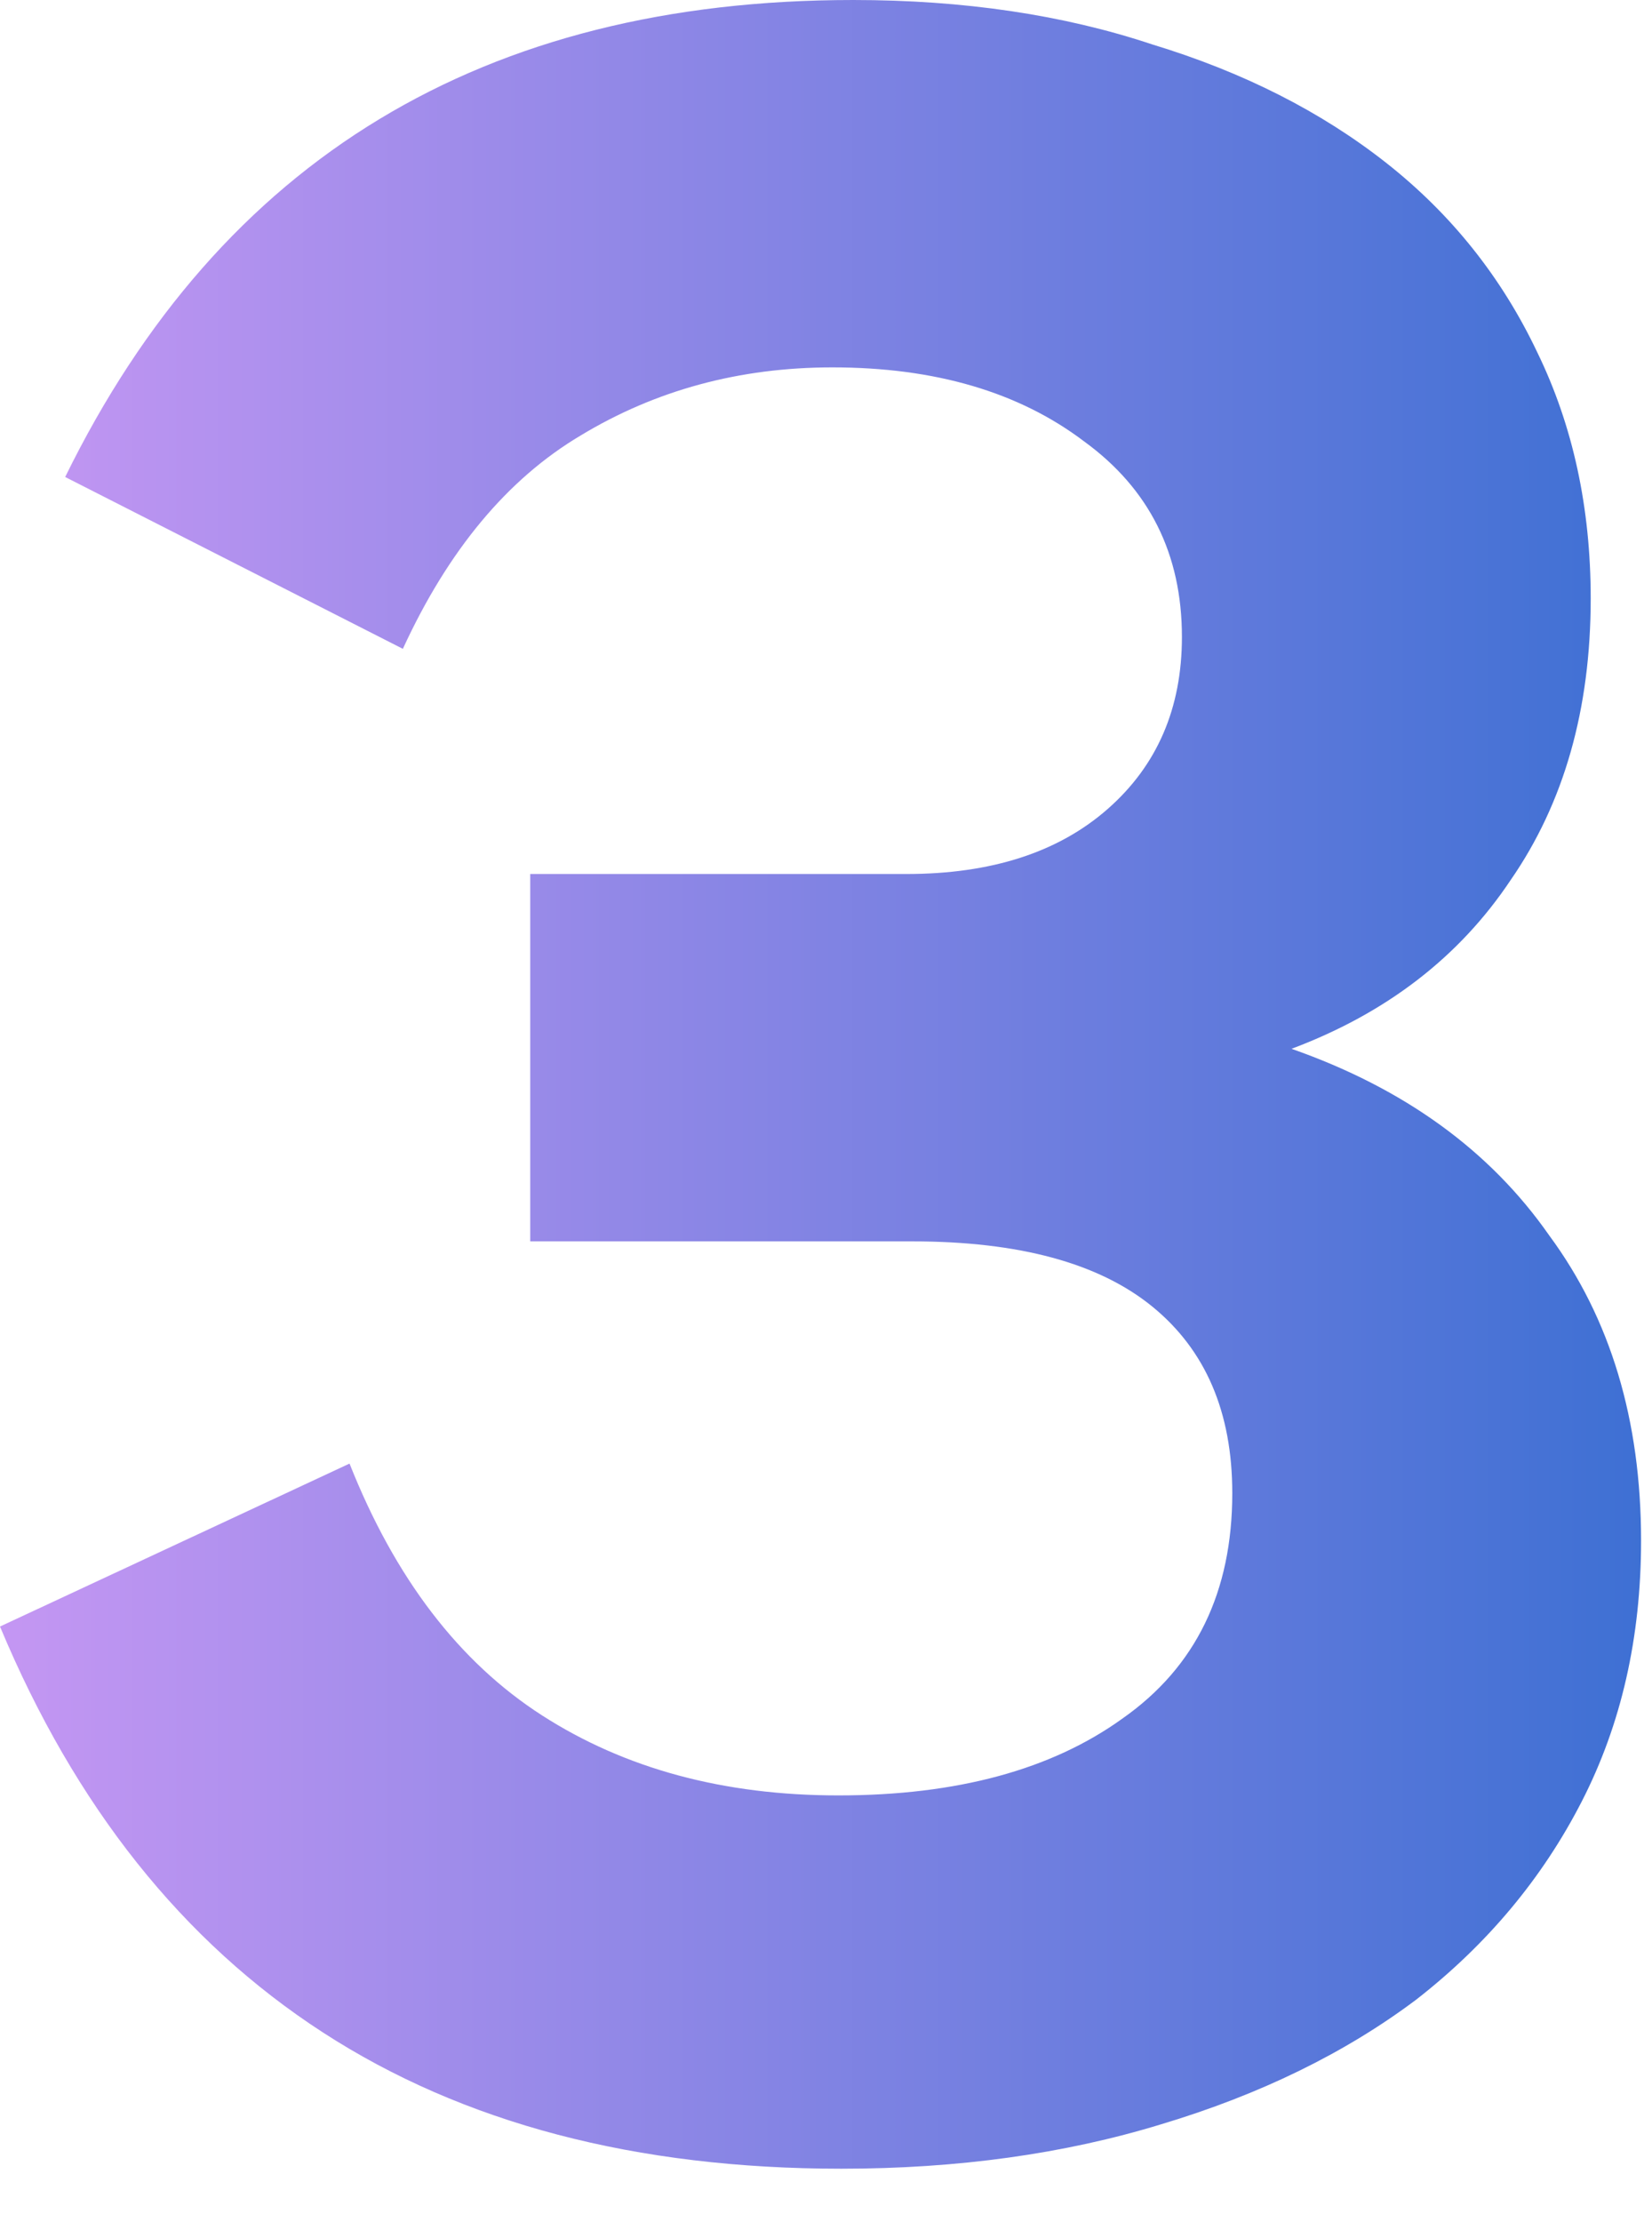 <?xml version="1.0" encoding="UTF-8"?> <svg xmlns="http://www.w3.org/2000/svg" width="29" height="39" viewBox="0 0 29 39" fill="none"><path d="M14.768 38.064C11.163 38.064 8.129 37.267 5.668 35.672C3.207 34.077 1.317 31.703 -3.89889e-05 28.548L6.136 25.688C6.933 27.699 8.06 29.172 9.516 30.108C10.972 31.044 12.705 31.512 14.716 31.512C16.796 31.512 18.46 31.061 19.708 30.16C20.991 29.259 21.632 27.941 21.632 26.208C21.632 24.787 21.164 23.695 20.228 22.932C19.292 22.169 17.888 21.788 16.016 21.788H9.308V15.34H15.912C17.403 15.34 18.581 14.959 19.448 14.196C20.315 13.433 20.748 12.428 20.748 11.18C20.748 9.724 20.176 8.58 19.032 7.748C17.888 6.881 16.415 6.448 14.612 6.448C12.983 6.448 11.509 6.847 10.192 7.644C8.909 8.407 7.869 9.655 7.072 11.388L1.144 8.372C3.883 2.791 8.493 -6.4373e-06 14.976 -6.4373e-06C16.917 -6.4373e-06 18.668 0.26 20.228 0.78C21.823 1.265 23.192 1.959 24.336 2.86C25.48 3.761 26.364 4.871 26.988 6.188C27.612 7.471 27.924 8.909 27.924 10.504C27.924 12.445 27.456 14.092 26.52 15.444C25.619 16.796 24.336 17.784 22.672 18.408C24.648 19.101 26.156 20.193 27.196 21.684C28.271 23.14 28.808 24.925 28.808 27.04C28.808 28.739 28.461 30.264 27.768 31.616C27.075 32.968 26.104 34.129 24.856 35.1C23.608 36.036 22.117 36.764 20.384 37.284C18.685 37.804 16.813 38.064 14.768 38.064Z" fill="url(#paint0_linear_82_27)"></path><defs><linearGradient id="paint0_linear_82_27" x1="-1.035" y1="19.326" x2="30.94" y2="19.326" gradientUnits="userSpaceOnUse"><stop offset="0.001" stop-color="#C998F4"></stop><stop offset="1" stop-color="#346DD1"></stop></linearGradient></defs></svg> 